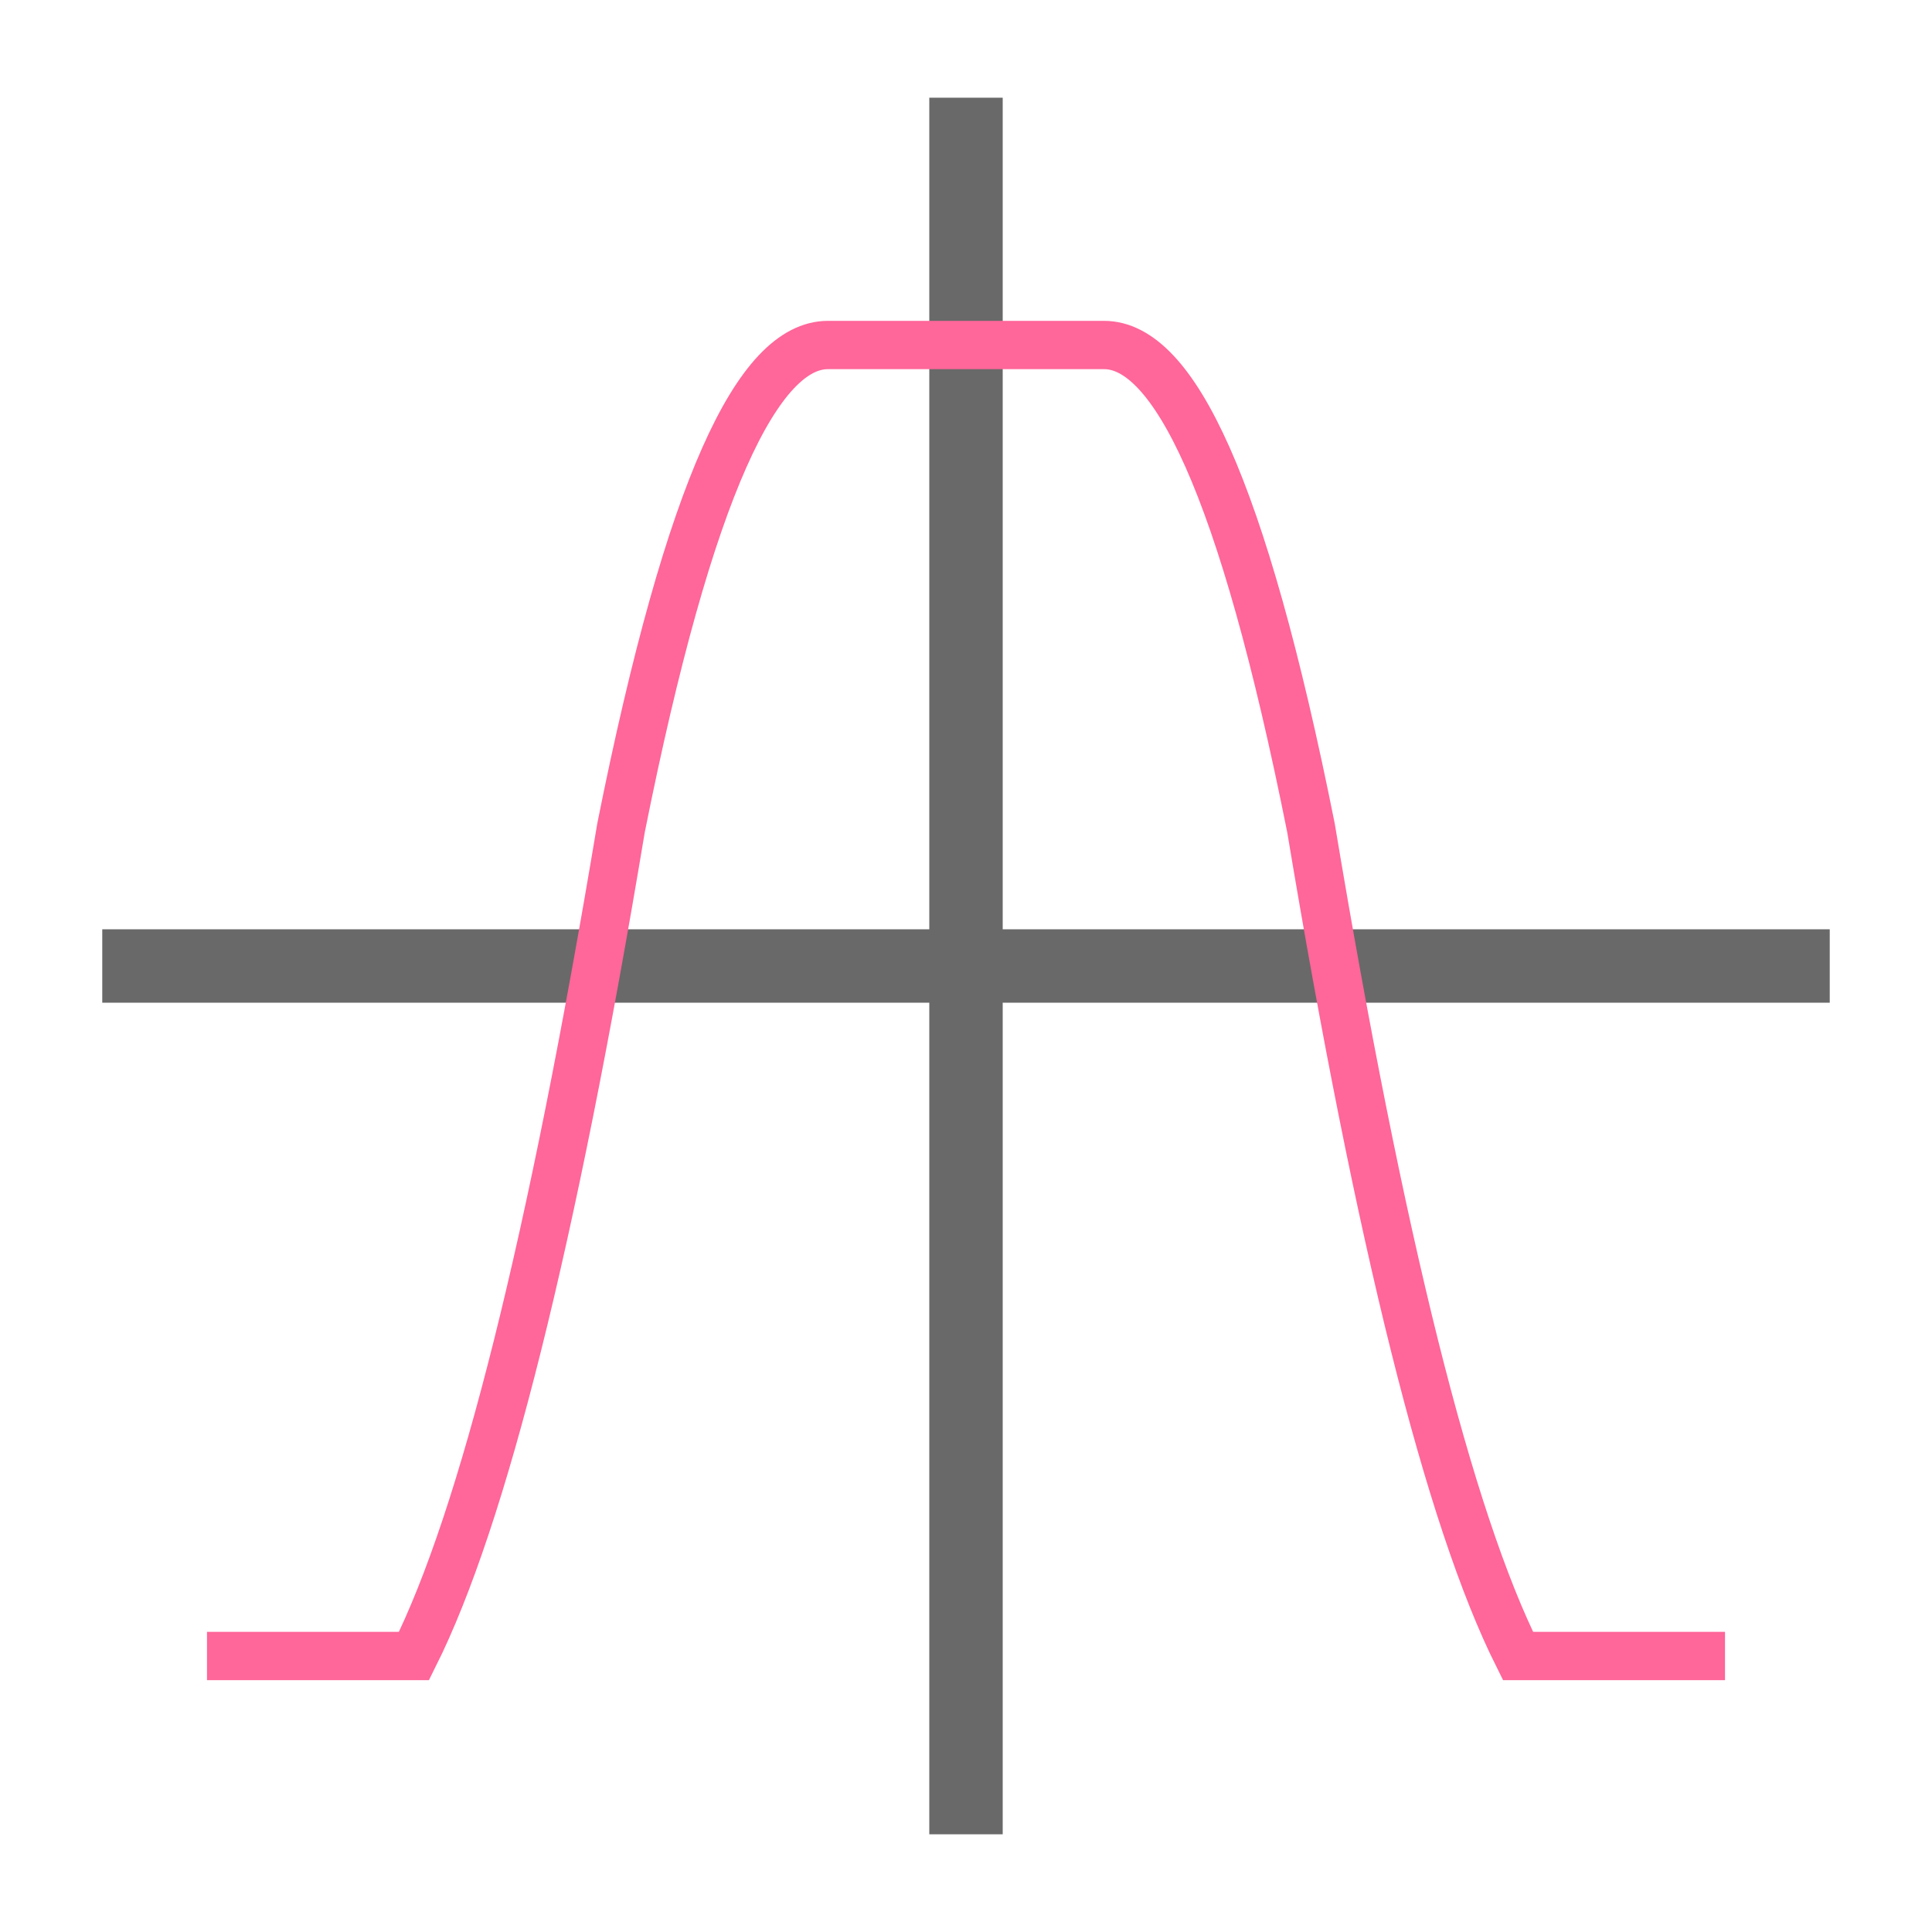 <?xml version="1.0" encoding="UTF-8" standalone="no"?>
<svg role="img" focusable="false" aria-hidden="true" viewBox="0 0 14 14" version="1.1"
    xmlns="http://www.w3.org/2000/svg">
    <rect style="fill:#696969;fill-opacity:1;stroke-width:0.548" width="0.532" height="12.584" x="6.734" y="0.708" />
    <rect style="fill:#696969;fill-opacity:1;stroke-width:0.546" width="0.532" height="12.518" x="6.734" y="-13.259" transform="rotate(90)" />
    <path style="fill:none;stroke:#ff6699;stroke-width:0.35;stroke-linejoin:miter" d="M 1.5,12 L 3,12 C 3.5,11 4,9 4.5,6 5,3.5 5.5,2.5 6,2.5 L 8,2.5 C 8.5,2.5 9,3.5 9.5,6 10,9 10.5,11 11,12 L 12.5,12" />
</svg>
